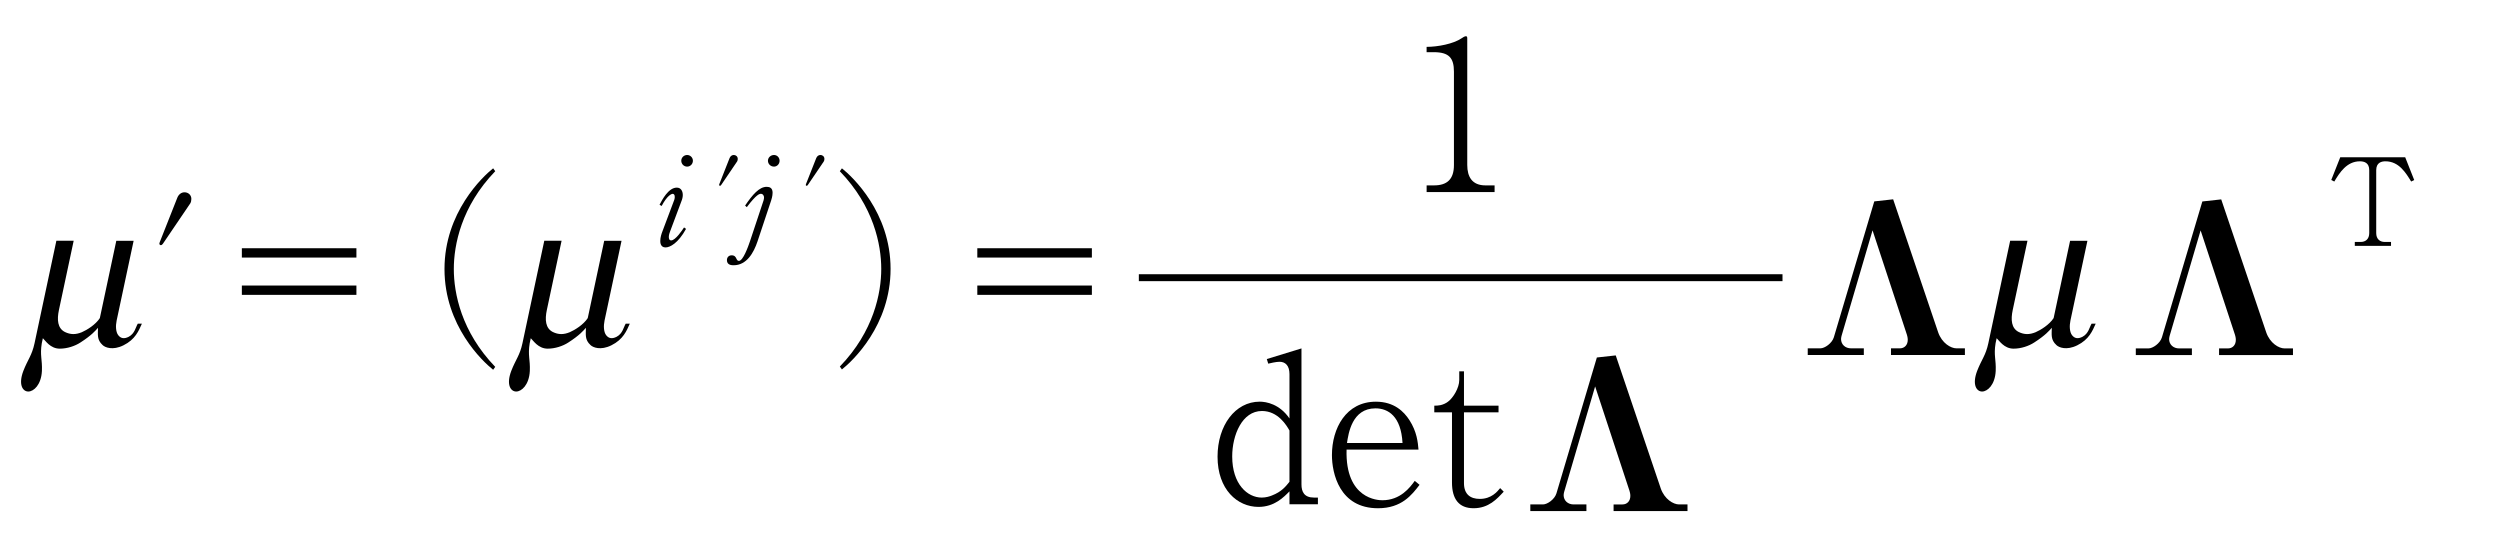 <?xml version="1.0"?><!--Antenna House PDF Viewer SDK V3.3 MR13 (3,3,2014,0515) for Windows Copyright (c) 1999-2014 Antenna House, Inc.--><svg xml:space="preserve" version="1.1" fill="black" fill-rule="evenodd" font-style="normal" font-weight="normal" font-stretch="normal" width="102.15pt" height="22.55pt" viewBox="0 0 102.15 22.55" xmlns="http://www.w3.org/2000/svg" xmlns:xlink="http://www.w3.org/1999/xlink"><defs><clipPath id="c0"><rect x="0" y="0" width="102.15" height="22.55" fill="none" clip-rule="evenodd"/></clipPath><clipPath id="c1"><rect x="-1" y="-1" width="597.276" height="843.89" fill="none" clip-rule="evenodd"/></clipPath><clipPath id="c2"><rect x="0" y="0" width="595.276" height="841.89" fill="none" clip-rule="evenodd"/></clipPath><clipPath id="c3"><rect x="0" y="0" width="595.276" height="841.89" fill="none" clip-rule="evenodd"/></clipPath><clipPath id="c4"><rect x="0" y="0" width="595.276" height="841.89" fill="none" clip-rule="nonzero"/></clipPath><clipPath id="c5"><path d="M55.275,639.81h94.434v136.174h-94.434v-136.174z" fill="none" clip-rule="nonzero"/></clipPath></defs><g clip-path="url(#c0)"><g><view viewBox="0 0 102.15 22.55" id="p1"/></g><g transform="translate(-334.4,-225.7)" clip-path="url(#c1)"><g clip-path="url(#c2)"><g transform="matrix(1,0,0,-1,0,841.89)" clip-path="url(#c3)"><g stroke-opacity="0"><path d="M.49,-4.245v4.186c0,.504 -.134,.658 -.217,1.136c-.092,.564 .158,.838 .382,.838c.222,0 .469,-.274 .378,-.838c-.082,-.478 -.222,-.632 -.247,-1.136v-.205c.117,.089 .391,.427 .782,.427c.303,0 .598,-.105 .791,-.252c.395,-.295 .514,-.486 .589,-.6c.058,.272 .05,.485 .34,.706c.116,.094 .456,.23 .854,.009c.431,-.238 .497,-.595 .564,-.884h-.167c-.059,.145 -.033,.401 -.259,.537c-.167,.094 -.309,.068 -.442,-.068c-.125,-.128 -.191,-.373 -.191,-.594v-3.261h-.708v3.158c-.118,.272 -.421,.485 -.614,.578c-.227,.102 -.438,.102 -.691,-.009c-.336,-.153 -.437,-.502 -.437,-.901v-2.828h-.708z" fill-rule="nonzero" transform="matrix(1,0,-0.213,-1,335.309,602.107)"/></g><g stroke-opacity="0"><path d="M1.415,-6.096c0,-.17 -.136,-.272 -.28,-.272c-.136,0 -.246,.094 -.297,.23l-.713,1.803c-.009,.026 -.017,.051 -.017,.068c0,.034 .034,.06 .06,.06c.043,0 .068,-.043 .085,-.06l1.119,-1.65c.026,-.043 .043,-.111 .043,-.179z" fill-rule="nonzero" transform="matrix(1,0,0,-1,340.804,601.965)"/></g><g transform="matrix(1,0,0,-1,340.804,601.965)" stroke-opacity="0"><path d="M8.159,-4.082h-4.681v.381h4.681v-.381zm0,1.524h-4.681v.381h4.681v-.381z" fill-rule="nonzero"/></g><g stroke-opacity="0"><path d="M8.006,.765c-1.386,-1.437 -1.692,-3.01 -1.692,-3.997c0,-.986 .306,-2.56 1.692,-3.997l-.085,-.119c-.427,.34 -1.988,1.803 -1.988,4.116c0,2.322 1.561,3.776 1.988,4.116l.085,-.119z" fill-rule="nonzero" transform="matrix(1,0,0,-1,346.629,601.965)"/></g><g stroke-opacity="0"><path d="M.49,-4.245v4.186c0,.504 -.134,.658 -.217,1.136c-.092,.564 .158,.838 .382,.838c.222,0 .469,-.274 .378,-.838c-.082,-.478 -.222,-.632 -.247,-1.136v-.205c.117,.089 .391,.427 .782,.427c.303,0 .598,-.105 .791,-.252c.395,-.295 .514,-.486 .589,-.6c.058,.272 .05,.485 .34,.706c.116,.094 .456,.23 .854,.009c.431,-.238 .497,-.595 .564,-.884h-.167c-.059,.145 -.033,.401 -.259,.537c-.167,.094 -.309,.068 -.442,-.068c-.125,-.128 -.191,-.373 -.191,-.594v-3.261h-.708v3.158c-.118,.272 -.421,.485 -.614,.578c-.227,.102 -.438,.102 -.691,-.009c-.336,-.153 -.437,-.502 -.437,-.901v-2.828h-.708z" fill-rule="nonzero" transform="matrix(1,0,-0.213,-1,355.245,602.107)"/></g><g stroke-opacity="0"><path d="M1.618,-3.477c0,-.132 -.11,-.235 -.235,-.235c-.13,0 -.24,.103 -.24,.235c0,.132 .105,.24 .24,.24c.13,0 .235,-.108 .235,-.24zm-.281,2.784l-.081,-.059c-.069,.109 -.352,.53 -.525,.53c-.083,0 -.097,-.079 -.097,-.144c0,-.074 .029,-.169 .054,-.228l.483,-1.289c.005,-.02 .034,-.099 .034,-.193c0,-.147 -.066,-.303 -.245,-.303c-.345,0 -.601,.506 -.705,.7l.086,.05c.232,-.441 .41,-.496 .45,-.496c.097,0 .102,.149 .067,.243l-.485,1.29c-.039,.099 -.088,.248 -.088,.392c0,.047 0,.265 .214,.265c.179,0 .514,-.167 .838,-.757z" fill-rule="nonzero" transform="matrix(1,0,0,-1,361.094,606.145)"/></g><g stroke-opacity="0"><path d="M.825,-3.554c0,-.099 -.079,-.159 -.163,-.159c-.079,0 -.143,.055 -.173,.134l-.415,1.051c-.005,.015 -.01,.03 -.01,.04c0,.02 .02,.035 .035,.035c.025,0 .04,-.025 .05,-.035l.652,-.962c.015,-.025 .025,-.064 .025,-.104z" fill-rule="nonzero" transform="matrix(1,0,0,-1,363.719,606.145)"/></g><g transform="matrix(1,0,0,-1,363.719,606.145)" stroke-opacity="0"><path d="M2.535,-3.477c0,-.132 -.102,-.235 -.228,-.235c-.134,0 -.248,.103 -.248,.235c0,.132 .109,.24 .248,.24c.126,0 .228,-.108 .228,-.24zm-.286,1.306c0,-.195 -.118,-.24 -.242,-.24c-.305,0 -.581,.324 -.881,.766l.069,.064c.402,-.53 .516,-.545 .585,-.545c.05,0 .119,.05 .119,.154c0,.025 -.005,.074 -.02,.119l-.555,1.67c-.079,.233 -.283,.798 -.451,.798c-.059,0 -.079,-.045 -.104,-.094c-.025,-.055 -.064,-.134 -.193,-.134c-.109,0 -.193,.074 -.193,.198c0,.208 .203,.208 .278,.208c.531,0 .819,-.516 .973,-.977l.556,-1.67c.01,-.035 .059,-.174 .059,-.317z" fill-rule="nonzero"/></g><g stroke-opacity="0"><path d="M.825,-3.554c0,-.099 -.079,-.159 -.163,-.159c-.079,0 -.143,.055 -.173,.134l-.415,1.051c-.005,.015 -.01,.03 -.01,.04c0,.02 .02,.035 .035,.035c.025,0 .04,-.025 .05,-.035l.652,-.962c.015,-.025 .025,-.064 .025,-.104z" fill-rule="nonzero" transform="matrix(1,0,0,-1,367.26,606.145)"/></g><g stroke-opacity="0"><path d="M.624,.871c.427,-.339 1.988,-1.792 1.988,-4.109c0,-2.31 -1.561,-3.77 -1.988,-4.109l-.085,.119c1.386,1.435 1.692,3.005 1.692,3.99c0,.985 -.306,2.555 -1.692,3.99l.085,.119z" fill-rule="nonzero" transform="matrix(1,0,0,-1,368.177,601.965)"/></g><g transform="matrix(1,0,0,-1,368.177,601.965)" stroke-opacity="0"><path d="M10.837,-4.082h-4.681v.381h4.681v-.381zm0,1.524h-4.681v.381h4.681v-.381z" fill-rule="nonzero"/></g><g><rect x="0" y="-0.141" width="26.3" height="0.283" fill-rule="nonzero" transform="translate(380.933,604.843)"/></g><g stroke-opacity="0"><path d="M.734,-5.715h.292c.625,0 .825,.237 .825,.797v3.815c0,.577 -.275,.831 -.816,.831h-.3v.272h2.777v-.272h-.375c-.542,0 -.742,-.349 -.742,-.834v-5.176c0,-.043 -.009,-.085 -.052,-.085c-.05,0 -.127,.046 -.177,.083c-.337,.231 -.977,.352 -1.432,.352v.218z" fill-rule="nonzero" transform="matrix(1,0,0,-1,391.957,608.343)"/></g><g stroke-opacity="0"><path d="M4.482,0v-.272h-.162c-.4,0 -.51,-.239 -.51,-.537v-5.558l-1.416,.435l.058,.188c.075,-.017 .315,-.077 .463,-.077c.24,0 .405,.162 .405,.503v1.813c-.405,-.591 -.951,-.686 -1.215,-.686c-1.005,0 -1.724,.975 -1.724,2.248c0,1.343 .811,2.052 1.674,2.052c.653,0 1.034,-.401 1.265,-.635v.526h1.162zm-1.162,-.917c-.157,.195 -.322,.407 -.719,.56c-.082,.034 -.24,.085 -.413,.085c-.588,0 -1.208,-.551 -1.208,-1.68c0,-.874 .405,-1.858 1.215,-1.858c.662,0 1.009,.594 1.125,.798v2.095z" fill-rule="nonzero" transform="matrix(1,0,0,-1,383.768,595.587)"/></g><g transform="matrix(1,0,0,-1,383.768,595.587)" stroke-opacity="0"><path d="M8.635,-.793l-.196,-.162c-.196,.272 -.586,.792 -1.324,.792c-.162,0 -1.521,-.034 -1.462,-2.068h2.939c-.026,-.29 -.06,-.724 -.373,-1.209c-.221,-.341 -.62,-.75 -1.367,-.75c-1.223,0 -1.797,1.09 -1.797,2.18c0,.742 .304,2.174 1.882,2.174c.968,0 1.384,-.547 1.698,-.957zm-.696,-1.71h-2.269c.06,-.389 .204,-1.415 1.164,-1.415c.519,0 1.045,.322 1.105,1.415z" fill-rule="nonzero"/></g><g transform="matrix(1,0,0,-1,383.768,595.587)" stroke-opacity="0"><path d="M12.074,-.514l-.145,-.145c-.119,.145 -.357,.441 -.833,.441c-.383,0 -.646,-.186 -.646,-.645v-2.893h1.412v-.272h-1.412v-1.403h-.193v.357c0,.323 -.251,.731 -.46,.884c-.225,.162 -.418,.162 -.56,.162v.272h.723v2.868c0,.672 .28,1.051 .881,1.051c.621,0 .961,-.383 1.233,-.678z" fill-rule="nonzero"/></g><g stroke-opacity="0"><path d="M7.456,0v-.272h-.347c-.229,0 -.593,-.213 -.746,-.655l-1.839,-5.434l-.771,.085l-1.652,5.553c-.076,.247 -.372,.451 -.55,.451h-.517v.272h2.292v-.272h-.525c-.229,0 -.406,-.153 -.406,-.383c0,-.051 .017,-.111 .026,-.145l1.261,-4.294l1.405,4.269c.009,.034 .034,.111 .034,.204c0,.213 -.135,.349 -.321,.349h-.364v.272h3.021z" fill-rule="nonzero" transform="matrix(1,0,0,-1,395.895,595.307)"/></g><g stroke-opacity="0"><path d="M7.456,0v-.272h-.347c-.229,0 -.593,-.213 -.746,-.655l-1.839,-5.434l-.771,.085l-1.652,5.553c-.076,.247 -.372,.451 -.55,.451h-.517v.272h2.292v-.272h-.525c-.229,0 -.406,-.153 -.406,-.383c0,-.051 .017,-.111 .026,-.145l1.261,-4.294l1.405,4.269c.009,.034 .034,.111 .034,.204c0,.213 -.135,.349 -.321,.349h-.364v.272h3.021z" fill-rule="nonzero" transform="matrix(1,0,0,-1,407.23,601.685)"/></g><g stroke-opacity="0"><path d="M.49,-4.245v4.186c0,.504 -.134,.658 -.217,1.136c-.092,.564 .158,.838 .382,.838c.222,0 .469,-.274 .378,-.838c-.082,-.478 -.222,-.632 -.247,-1.136v-.205c.117,.089 .391,.427 .782,.427c.303,0 .598,-.105 .791,-.252c.395,-.295 .514,-.486 .589,-.6c.058,.272 .05,.485 .34,.706c.116,.094 .456,.23 .854,.009c.431,-.238 .497,-.595 .564,-.884h-.167c-.059,.145 -.033,.401 -.259,.537c-.167,.094 -.309,.068 -.442,-.068c-.125,-.128 -.191,-.373 -.191,-.594v-3.261h-.708v3.158c-.118,.272 -.421,.485 -.614,.578c-.227,.102 -.438,.102 -.691,-.009c-.336,-.153 -.437,-.502 -.437,-.901v-2.828h-.708z" fill-rule="nonzero" transform="matrix(1,0,-0.213,-1,415.141,602.107)"/></g><g stroke-opacity="0"><path d="M7.456,0v-.272h-.347c-.229,0 -.593,-.213 -.746,-.655l-1.839,-5.434l-.771,.085l-1.652,5.553c-.076,.247 -.372,.451 -.55,.451h-.517v.272h2.292v-.272h-.525c-.229,0 -.406,-.153 -.406,-.383c0,-.051 .017,-.111 .026,-.145l1.261,-4.294l1.405,4.269c.009,.034 .034,.111 .034,.204c0,.213 -.135,.349 -.321,.349h-.364v.272h3.021z" fill-rule="nonzero" transform="matrix(1,0,0,-1,420.635,601.682)"/></g><g stroke-opacity="0"><path d="M3.551,-2.691l-.367,-.927h-2.655l-.367,.927l.124,.064c.213,-.357 .506,-.827 1.046,-.827c.183,0 .382,.064 .382,.362v2.571c0,.243 -.149,.362 -.347,.362h-.243v.159h1.48v-.159h-.258c-.193,0 -.347,-.114 -.347,-.362v-2.571c0,-.312 .218,-.362 .377,-.362c.55,0 .833,.47 1.051,.827l.124,-.064z" fill-rule="nonzero" transform="matrix(1,0,0,-1,429.493,606.145)"/></g></g></g></g></g></svg>